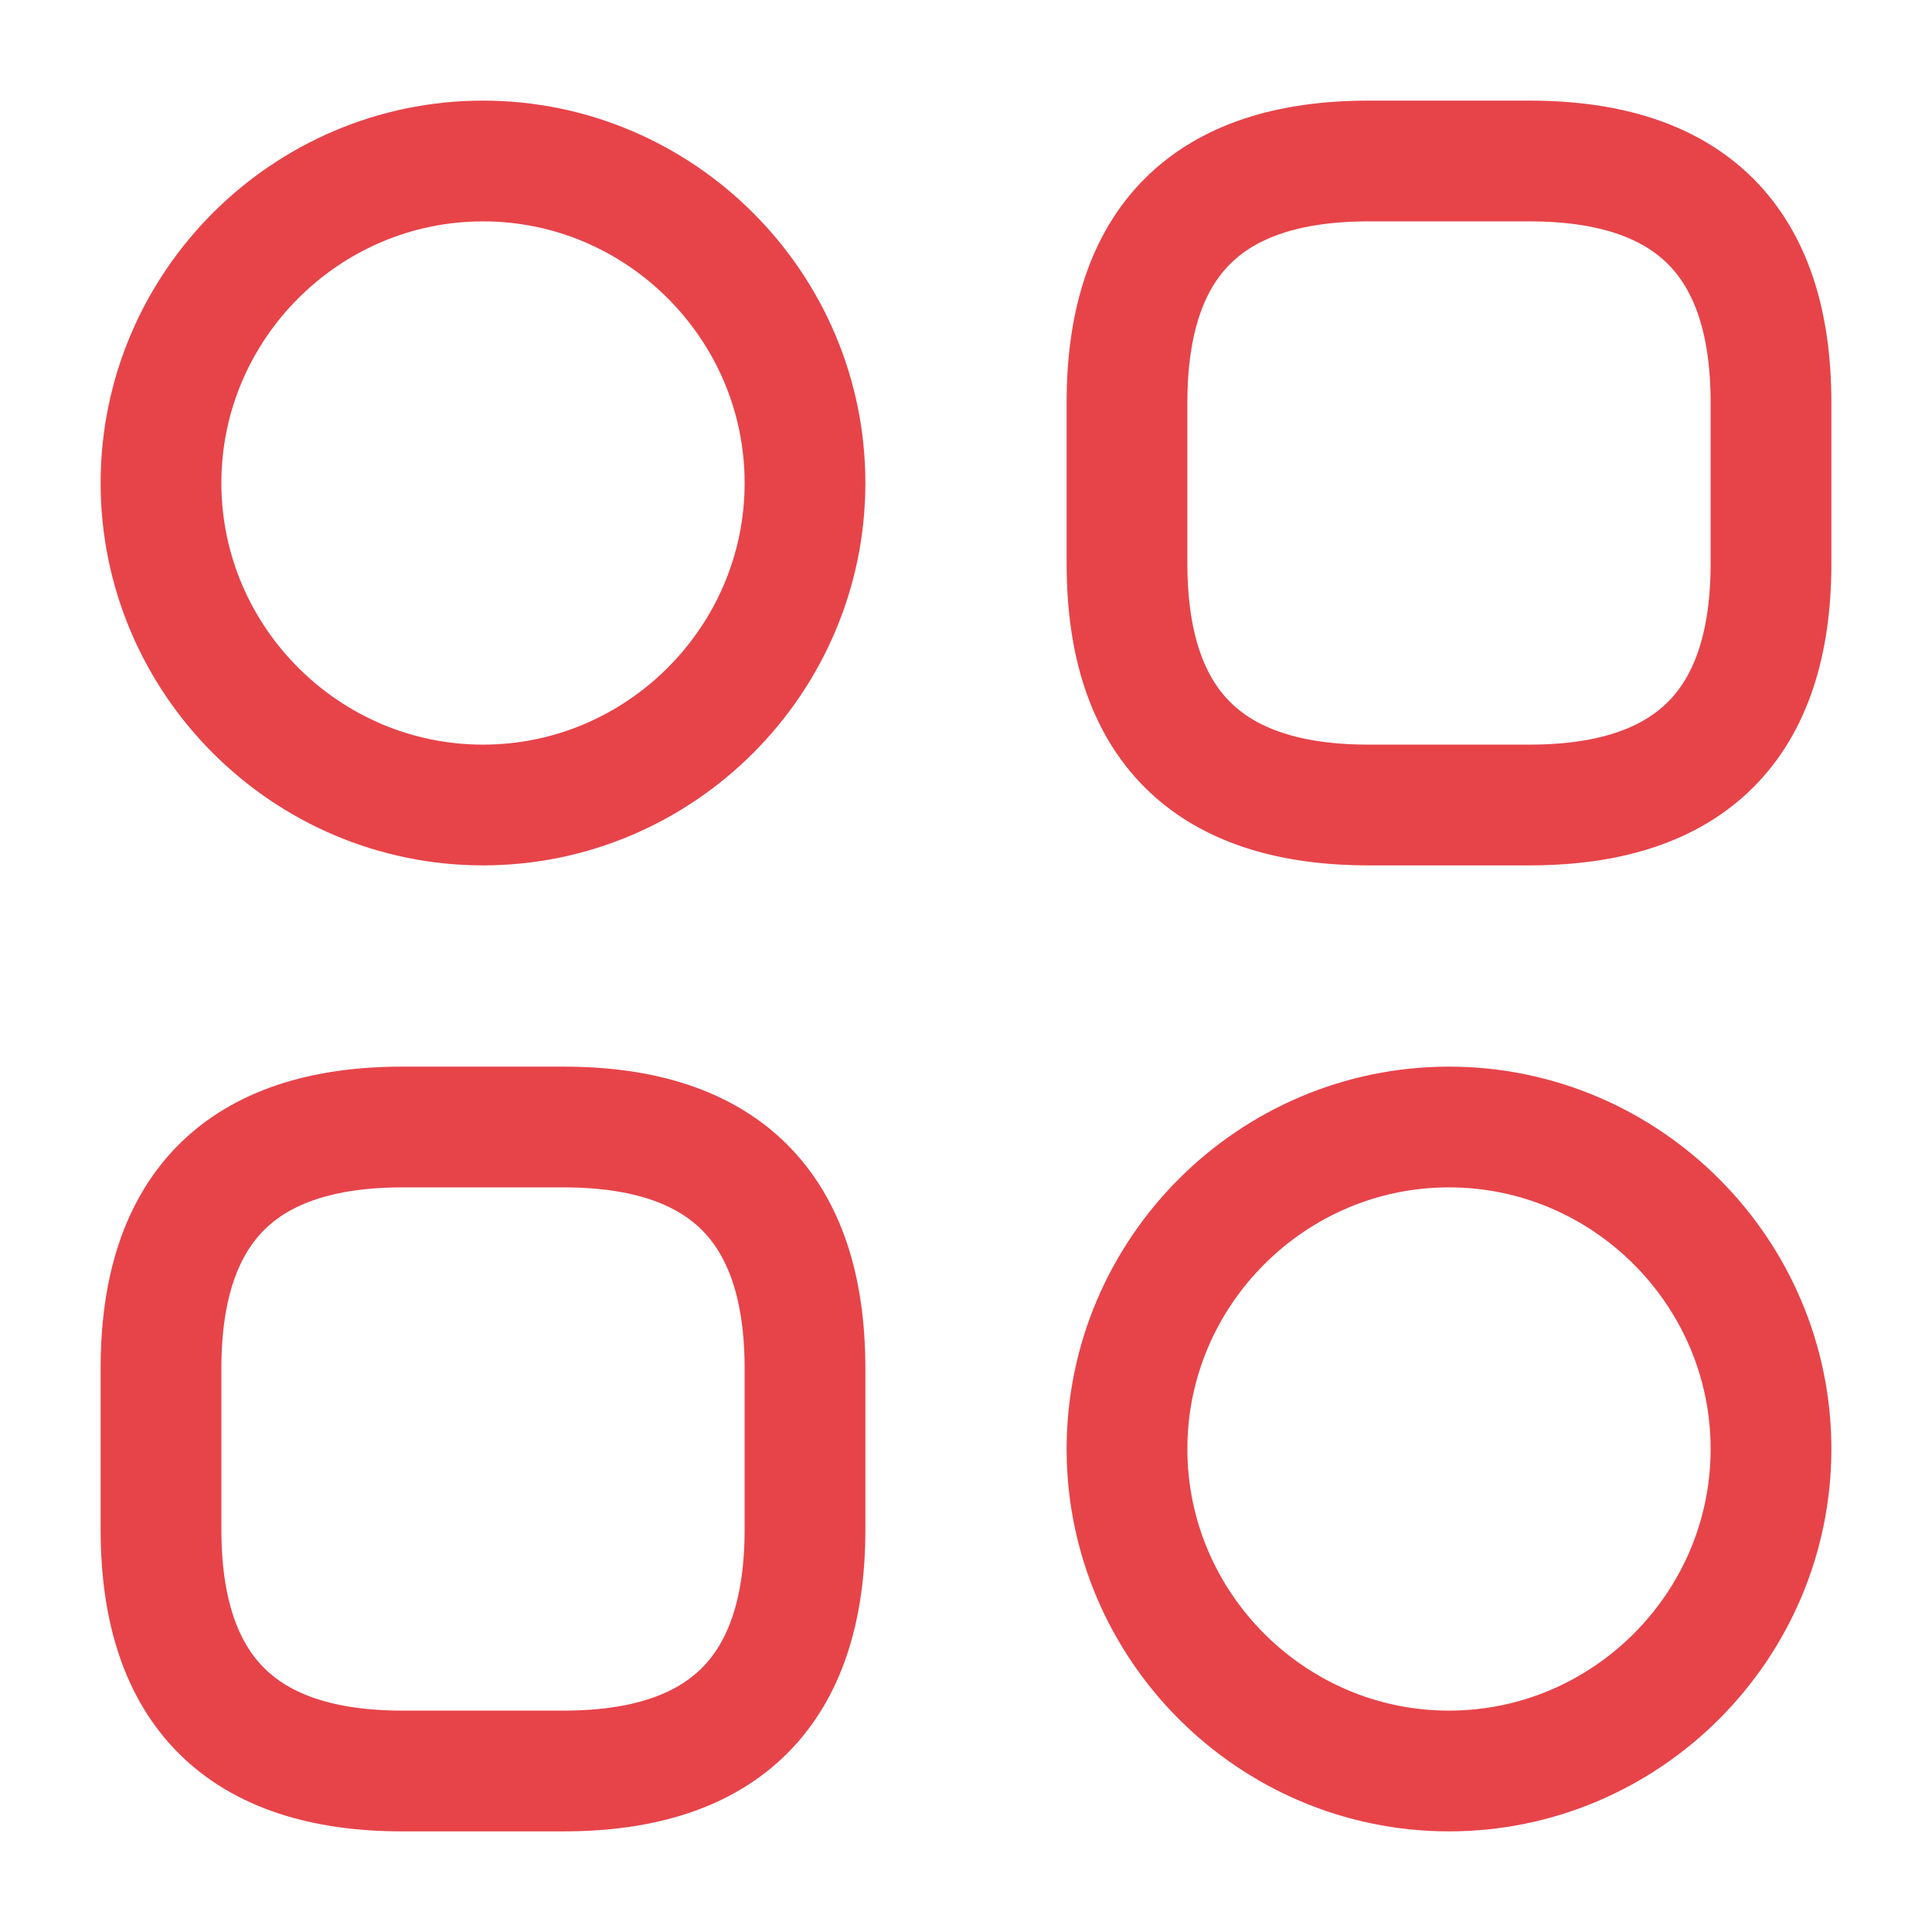 <?xml version="1.0" encoding="UTF-8"?>
<svg id="Layer_1" xmlns="http://www.w3.org/2000/svg" version="1.1" viewBox="0 0 24 24">
  <!-- Generator: Adobe Illustrator 29.1.0, SVG Export Plug-In . SVG Version: 2.1.0 Build 142)  -->
  <defs>
    <style>
      .st0 {
        fill: none;
        stroke: #e74449;
        stroke-linecap: round;
        stroke-linejoin: round;
        stroke-width: 1.5px;
      }
    </style>
  </defs>
  <path class="st0" d="M17,10h2c2,0,3-1,3-3v-2c0-2-1-3-3-3h-2c-2,0-3,1-3,3v2c0,2,1,3,3,3Z"/>
  <path class="st0" d="M5,22h2c2,0,3-1,3-3v-2c0-2-1-3-3-3h-2c-2,0-3,1-3,3v2c0,2,1,3,3,3Z"/>
  <path class="st0" d="M6,10c2.2,0,4-1.8,4-4S8.2,2,6,2,2,3.8,2,6s1.8,4,4,4Z"/>
  <path class="st0" d="M18,22c2.2,0,4-1.8,4-4s-1.8-4-4-4-4,1.8-4,4,1.8,4,4,4Z"/>
</svg>